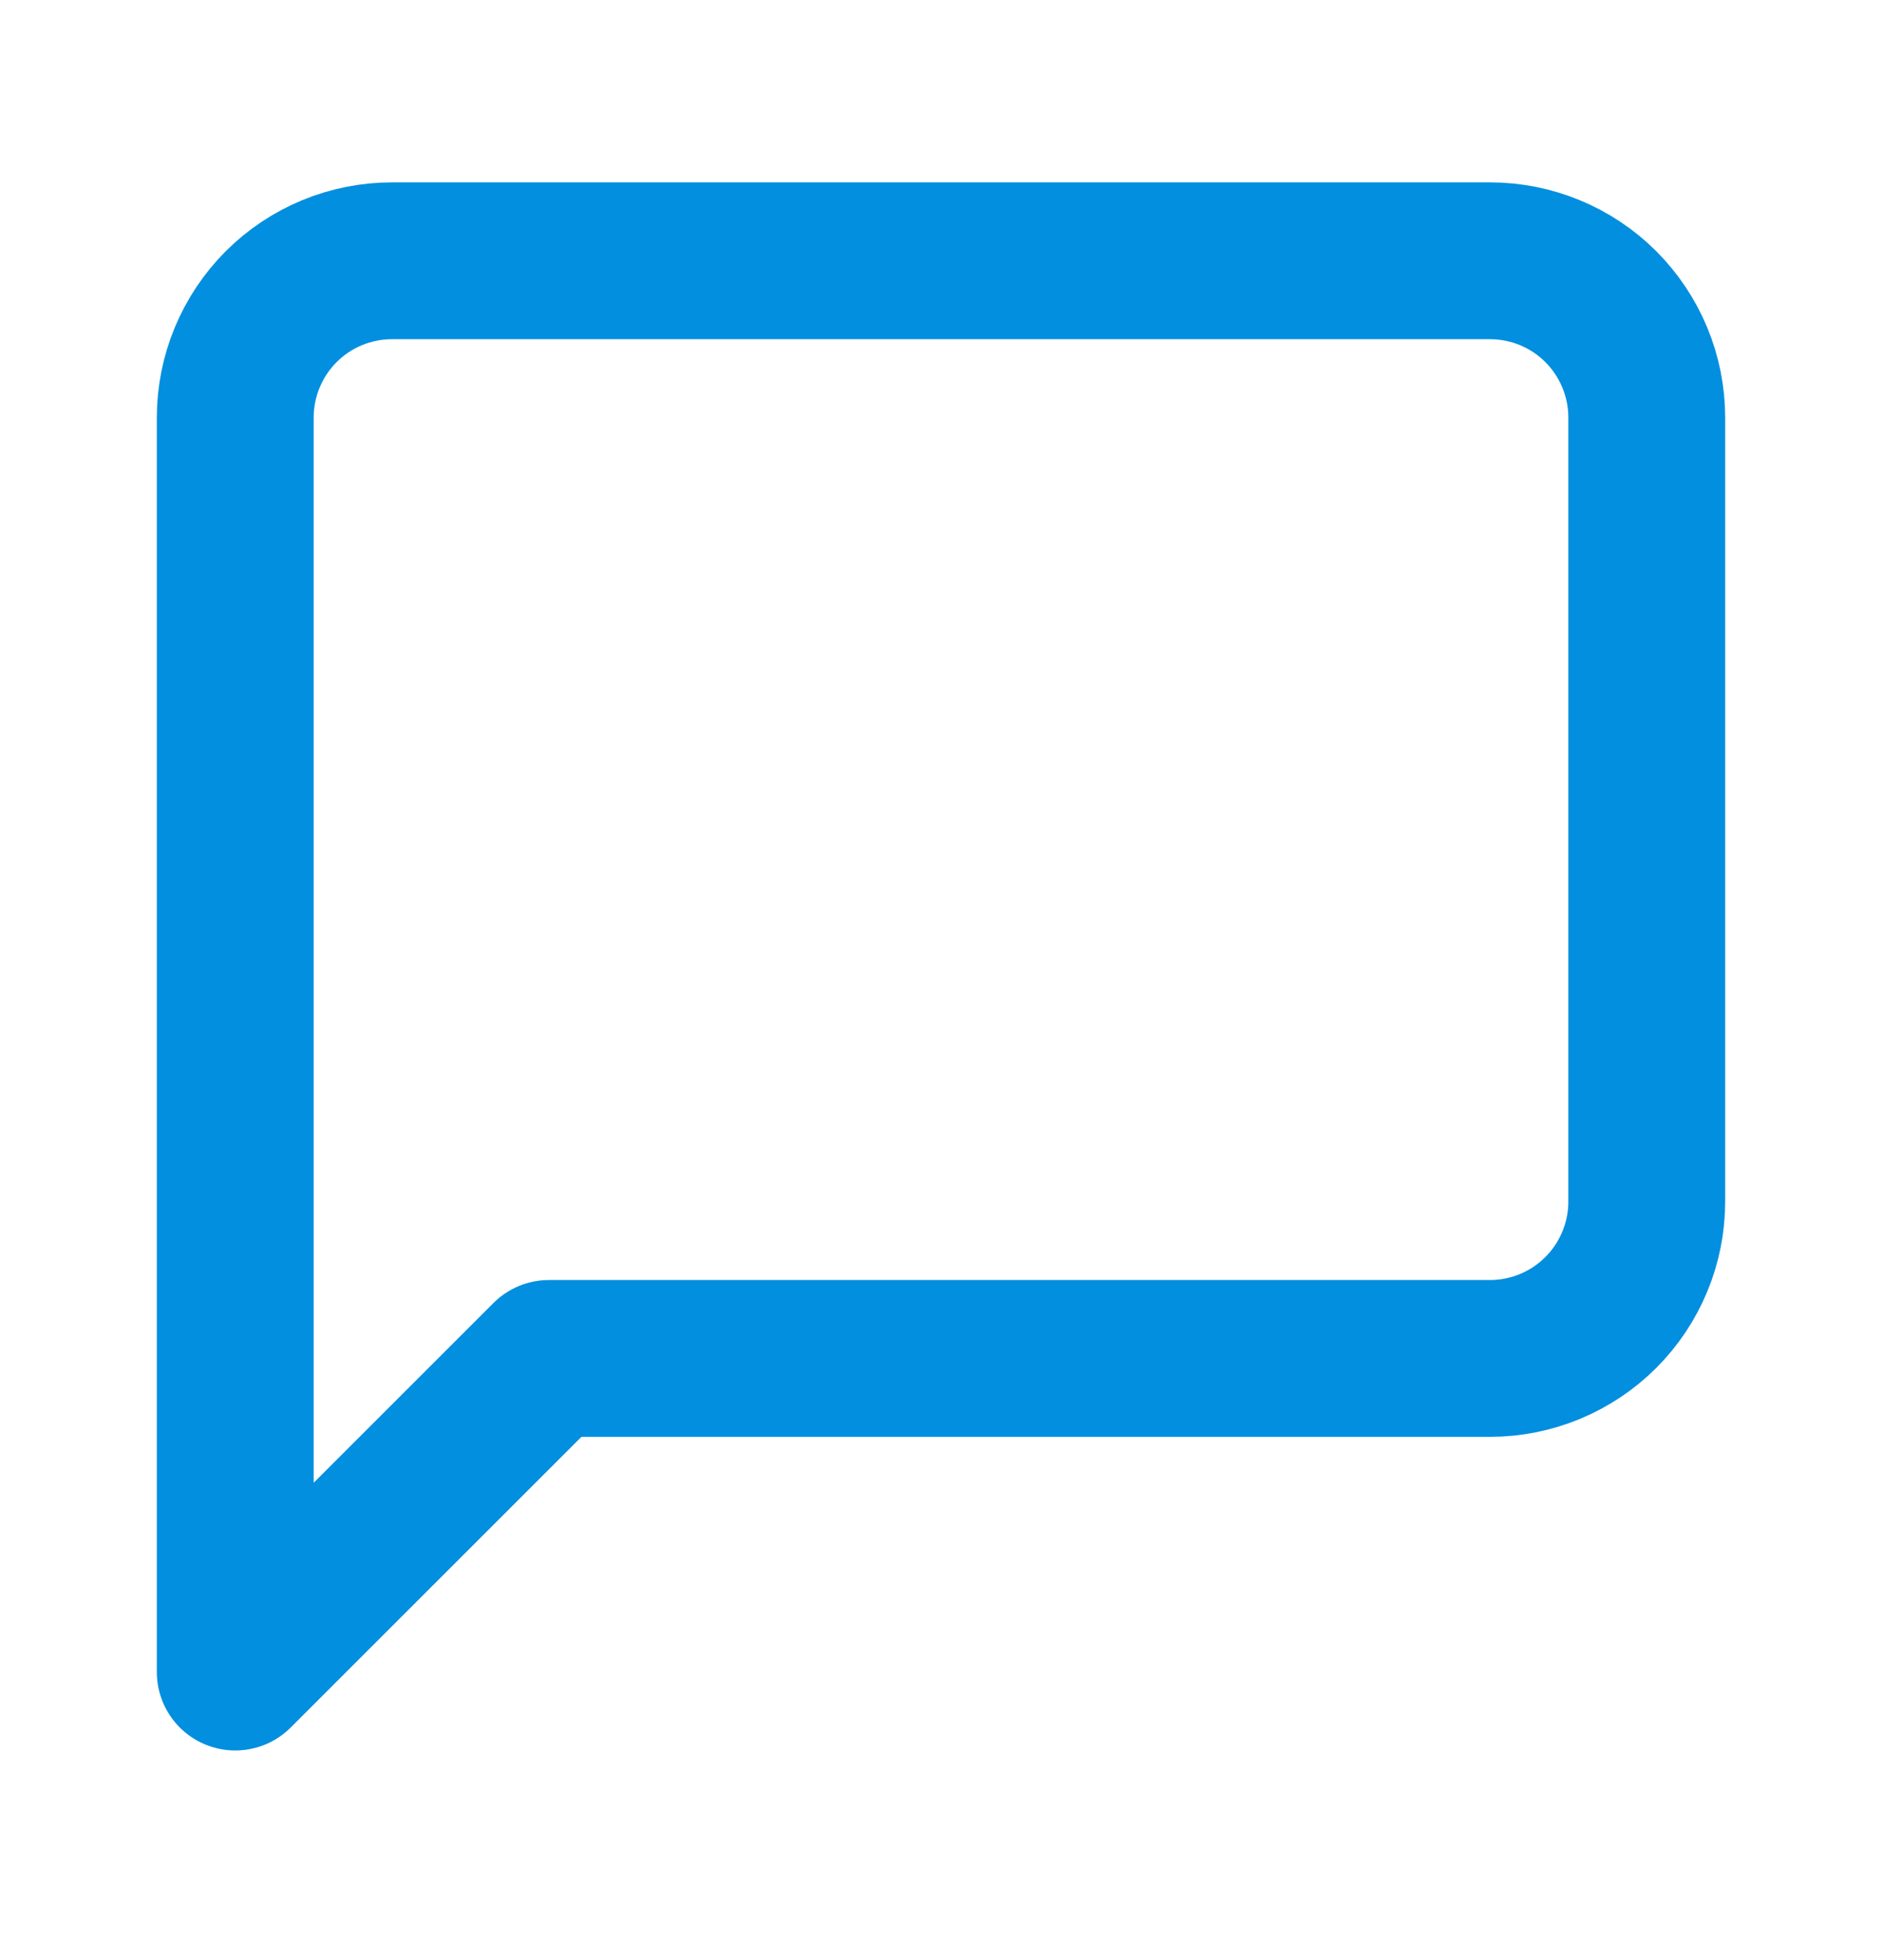 <?xml version="1.0" encoding="UTF-8"?>
<svg xmlns="http://www.w3.org/2000/svg" width="24" height="25" viewBox="0 0 24 25" fill="none">
  <path d="M21 15.326C21 15.856 20.789 16.365 20.414 16.74C20.039 17.115 19.53 17.326 19 17.326H7L3 21.326V5.326C3 4.795 3.211 4.287 3.586 3.911C3.961 3.536 4.47 3.326 5 3.326H19C19.53 3.326 20.039 3.536 20.414 3.911C20.789 4.287 21 4.795 21 5.326V15.326Z" stroke="#028FDF" stroke-width="2" stroke-linecap="round" stroke-linejoin="round"></path>
</svg>
